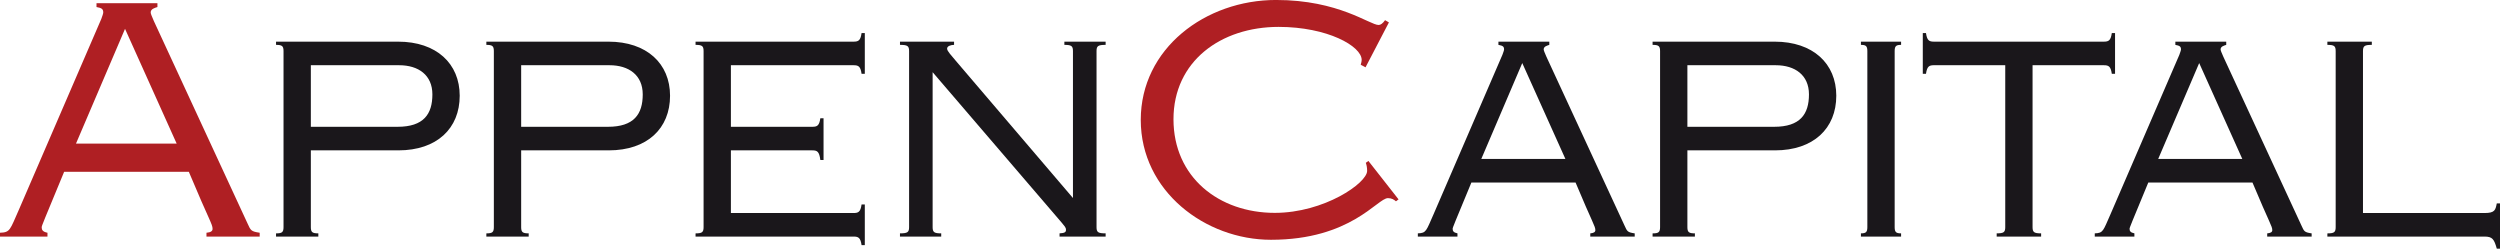 <?xml version="1.0" encoding="UTF-8"?>
<svg xmlns="http://www.w3.org/2000/svg" xmlns:xlink="http://www.w3.org/1999/xlink" width="365pt" height="36.3pt" viewBox="0 0 365 36.3" version="1.1">
<defs>
<clipPath id="clip1">
  <path d="M 339 6 L 365 6 L 365 36.301 L 339 36.301 Z M 339 6 "/>
</clipPath>
</defs>
<g id="surface1">
<path style=" stroke:none;fill-rule:nonzero;fill:rgb(68.599%,12.199%,13.699%);fill-opacity:1;" d="M 18.254 4.211 L 25.793 20.965 L 11.094 20.965 Z M 27.57 25.086 C 30.566 32.246 31.035 32.715 31.035 33.418 C 31.035 33.746 30.754 33.93 30.145 33.98 L 30.145 34.539 L 37.914 34.539 L 37.914 33.98 C 36.652 33.793 36.605 33.652 36.137 32.621 L 22.469 3.086 C 22.188 2.43 22 2.008 22 1.82 C 22 1.305 22.562 1.168 22.984 1.027 L 22.984 0.465 L 14.09 0.465 L 14.09 1.027 C 14.84 1.168 15.074 1.305 15.074 1.82 C 15.074 2.008 14.934 2.336 14.793 2.758 L 2.762 30.609 C 1.449 33.559 1.5 33.934 0 33.98 L 0 34.539 L 6.93 34.539 L 6.93 33.98 C 6.227 33.84 6.086 33.559 6.086 33.184 C 6.086 32.949 6.367 32.34 9.363 25.086 L 27.57 25.086 "/>
<path style=" stroke:none;fill-rule:nonzero;fill:rgb(10.199%,9%,10.599%);fill-opacity:1;" d="M 45.383 9.523 L 58.281 9.523 C 61.098 9.523 63.129 10.969 63.129 13.781 C 63.129 16.676 61.84 18.512 58.047 18.512 L 45.383 18.512 Z M 46.477 34.539 L 46.477 34.07 C 45.617 34.07 45.383 33.914 45.383 33.172 L 45.383 21.953 L 58.164 21.953 C 63.793 21.953 67.117 18.746 67.117 13.977 C 67.117 9.285 63.719 6.082 58.129 6.082 L 40.301 6.082 L 40.301 6.551 C 41.16 6.551 41.395 6.707 41.395 7.449 L 41.395 33.172 C 41.395 33.914 41.16 34.074 40.301 34.074 L 40.301 34.539 L 46.477 34.539 "/>
<path style=" stroke:none;fill-rule:nonzero;fill:rgb(10.199%,9%,10.599%);fill-opacity:1;" d="M 76.09 9.523 L 88.992 9.523 C 91.805 9.523 93.84 10.969 93.84 13.781 C 93.84 16.676 92.551 18.512 88.758 18.512 L 76.09 18.512 Z M 77.188 34.539 L 77.188 34.07 C 76.324 34.07 76.09 33.914 76.09 33.172 L 76.09 21.953 L 88.875 21.953 C 94.504 21.953 97.828 18.746 97.828 13.977 C 97.828 9.285 94.426 6.082 88.836 6.082 L 71.008 6.082 L 71.008 6.551 C 71.867 6.551 72.102 6.707 72.102 7.449 L 72.102 33.172 C 72.102 33.914 71.867 34.074 71.008 34.074 L 71.008 34.539 L 77.188 34.539 "/>
<path style=" stroke:none;fill-rule:nonzero;fill:rgb(10.199%,9%,10.599%);fill-opacity:1;" d="M 106.711 21.953 L 118.598 21.953 C 119.301 21.953 119.613 22.109 119.77 23.359 L 120.238 23.359 L 120.238 17.262 L 119.77 17.262 C 119.613 18.355 119.301 18.512 118.598 18.512 L 106.711 18.512 L 106.711 9.523 L 124.617 9.523 C 125.32 9.523 125.637 9.676 125.789 10.773 L 126.262 10.773 L 126.262 4.832 L 125.789 4.832 C 125.637 5.926 125.32 6.082 124.617 6.082 L 101.551 6.082 L 101.551 6.551 C 102.488 6.551 102.723 6.707 102.723 7.449 L 102.723 33.172 C 102.723 33.914 102.488 34.074 101.551 34.074 L 101.551 34.539 L 124.617 34.539 C 125.32 34.539 125.637 34.699 125.789 35.793 L 126.262 35.793 L 126.262 29.852 L 125.789 29.852 C 125.637 30.945 125.32 31.102 124.617 31.102 L 106.711 31.102 L 106.711 21.953 "/>
<path style=" stroke:none;fill-rule:nonzero;fill:rgb(10.199%,9%,10.599%);fill-opacity:1;" d="M 132.727 33.172 C 132.727 33.914 132.488 34.07 131.395 34.07 L 131.395 34.539 L 137.418 34.539 L 137.418 34.07 C 136.402 34.07 136.164 33.914 136.164 33.172 L 136.164 10.539 L 155.008 32.508 C 155.398 33.016 155.633 33.172 155.633 33.562 C 155.633 33.875 155.477 34.031 154.695 34.07 L 154.695 34.539 L 161.422 34.539 L 161.422 34.07 C 160.324 34.07 160.094 33.914 160.094 33.172 L 160.094 7.449 C 160.094 6.707 160.324 6.551 161.422 6.551 L 161.422 6.082 L 155.398 6.082 L 155.398 6.551 C 156.414 6.551 156.652 6.707 156.652 7.449 L 156.652 28.91 L 139.527 8.855 C 138.902 8.074 138.277 7.488 138.277 7.098 C 138.277 6.707 138.863 6.551 139.293 6.551 L 139.293 6.082 L 131.398 6.082 L 131.398 6.551 C 132.492 6.551 132.727 6.707 132.727 7.449 L 132.727 33.172 "/>
<path style=" stroke:none;fill-rule:nonzero;fill:rgb(68.599%,12.199%,13.699%);fill-opacity:1;" d="M 202.781 3.273 L 202.219 2.945 C 201.895 3.414 201.566 3.648 201.285 3.648 C 199.973 3.648 195.48 -0.004 186.305 -0.004 C 176.008 -0.004 166.551 7.062 166.551 17.504 C 166.551 27.941 176.008 35.008 185.559 35.008 C 197.258 35.008 201.098 28.926 202.641 28.926 C 203.203 28.926 203.531 29.156 203.812 29.391 L 204.188 29.109 L 199.785 23.496 L 199.41 23.773 C 199.508 24.055 199.602 24.43 199.602 24.945 C 199.602 26.723 193.328 31.078 186.117 31.078 C 177.973 31.078 171.328 25.883 171.328 17.41 C 171.328 8.938 178.254 3.926 186.68 3.926 C 193.797 3.926 198.805 6.738 198.805 8.75 C 198.805 8.891 198.758 9.172 198.664 9.453 L 199.367 9.828 L 202.781 3.273 "/>
<path style=" stroke:none;fill-rule:nonzero;fill:rgb(10.199%,9%,10.599%);fill-opacity:1;" d="M 222.25 9.207 L 228.547 23.203 L 216.27 23.203 Z M 230.031 26.645 C 232.531 32.625 232.922 33.016 232.922 33.602 C 232.922 33.875 232.688 34.031 232.18 34.074 L 232.18 34.539 L 238.668 34.539 L 238.668 34.074 C 237.613 33.914 237.574 33.797 237.184 32.938 L 225.77 8.27 C 225.535 7.723 225.379 7.371 225.379 7.215 C 225.379 6.785 225.848 6.668 226.199 6.551 L 226.199 6.082 L 218.77 6.082 L 218.77 6.551 C 219.395 6.668 219.594 6.785 219.594 7.215 C 219.594 7.371 219.473 7.645 219.355 7.996 L 209.309 31.258 C 208.215 33.719 208.254 34.031 207.004 34.07 L 207.004 34.539 L 212.789 34.539 L 212.789 34.07 C 212.203 33.953 212.086 33.719 212.086 33.406 C 212.086 33.211 212.32 32.703 214.824 26.645 L 230.031 26.645 "/>
<path style=" stroke:none;fill-rule:nonzero;fill:rgb(10.199%,9%,10.599%);fill-opacity:1;" d="M 246.359 9.523 L 259.262 9.523 C 262.074 9.523 264.109 10.969 264.109 13.781 C 264.109 16.676 262.82 18.512 259.027 18.512 L 246.359 18.512 Z M 247.453 34.539 L 247.453 34.07 C 246.594 34.07 246.359 33.914 246.359 33.172 L 246.359 21.953 L 259.145 21.953 C 264.773 21.953 268.098 18.746 268.098 13.977 C 268.098 9.285 264.695 6.082 259.105 6.082 L 241.277 6.082 L 241.277 6.551 C 242.137 6.551 242.371 6.707 242.371 7.449 L 242.371 33.172 C 242.371 33.914 242.137 34.074 241.277 34.074 L 241.277 34.539 L 247.453 34.539 "/>
<path style=" stroke:none;fill-rule:nonzero;fill:rgb(10.199%,9%,10.599%);fill-opacity:1;" d="M 277.559 34.539 L 277.559 34.07 C 276.855 34.07 276.621 33.914 276.621 33.172 L 276.621 7.449 C 276.621 6.707 276.855 6.551 277.559 6.551 L 277.559 6.082 L 271.695 6.082 L 271.695 6.551 C 272.398 6.551 272.633 6.707 272.633 7.449 L 272.633 33.172 C 272.633 33.914 272.398 34.07 271.695 34.07 L 271.695 34.539 L 277.559 34.539 "/>
<path style=" stroke:none;fill-rule:nonzero;fill:rgb(10.199%,9%,10.599%);fill-opacity:1;" d="M 280.727 10.773 L 281.195 10.773 C 281.352 9.676 281.664 9.52 282.367 9.52 L 292.766 9.52 L 292.766 33.172 C 292.766 33.914 292.531 34.07 291.516 34.07 L 291.516 34.539 L 298.004 34.539 L 298.004 34.07 C 296.988 34.07 296.754 33.914 296.754 33.172 L 296.754 9.523 L 307.152 9.523 C 307.855 9.523 308.168 9.676 308.324 10.773 L 308.797 10.773 L 308.797 4.832 L 308.324 4.832 C 308.168 5.926 307.855 6.082 307.152 6.082 L 282.367 6.082 C 281.664 6.082 281.352 5.926 281.195 4.832 L 280.727 4.832 L 280.727 10.773 "/>
<path style=" stroke:none;fill-rule:nonzero;fill:rgb(10.199%,9%,10.599%);fill-opacity:1;" d="M 321.082 9.207 L 327.375 23.203 L 315.098 23.203 Z M 328.859 26.645 C 331.363 32.625 331.754 33.016 331.754 33.602 C 331.754 33.875 331.52 34.031 331.012 34.074 L 331.012 34.539 L 337.5 34.539 L 337.5 34.074 C 336.445 33.914 336.406 33.797 336.016 32.938 L 324.602 8.27 C 324.363 7.723 324.207 7.371 324.207 7.215 C 324.207 6.785 324.68 6.668 325.031 6.551 L 325.031 6.082 L 317.602 6.082 L 317.602 6.551 C 318.227 6.668 318.422 6.785 318.422 7.215 C 318.422 7.371 318.305 7.645 318.188 7.996 L 308.141 31.258 C 307.047 33.719 307.086 34.031 305.836 34.07 L 305.836 34.539 L 311.621 34.539 L 311.621 34.07 C 311.035 33.953 310.918 33.719 310.918 33.406 C 310.918 33.211 311.152 32.703 313.652 26.645 L 328.859 26.645 "/>
<g clip-path="url(#clip1)" clip-rule="nonzero">
<path style=" stroke:none;fill-rule:nonzero;fill:rgb(10.199%,9%,10.599%);fill-opacity:1;" d="M 339.797 6.082 L 339.797 6.551 C 340.773 6.551 341.008 6.707 341.008 7.449 L 341.008 33.172 C 341.008 33.914 340.773 34.074 339.797 34.074 L 339.797 34.539 L 362.73 34.539 C 363.906 34.539 364.141 34.93 364.531 36.301 L 365 36.301 L 365 29.695 L 364.531 29.695 C 364.336 30.668 364.258 31.102 362.73 31.102 L 344.996 31.102 L 344.996 7.449 C 344.996 6.707 345.23 6.551 346.285 6.551 L 346.285 6.082 L 339.797 6.082 "/>
</g>
</g>
</svg>
